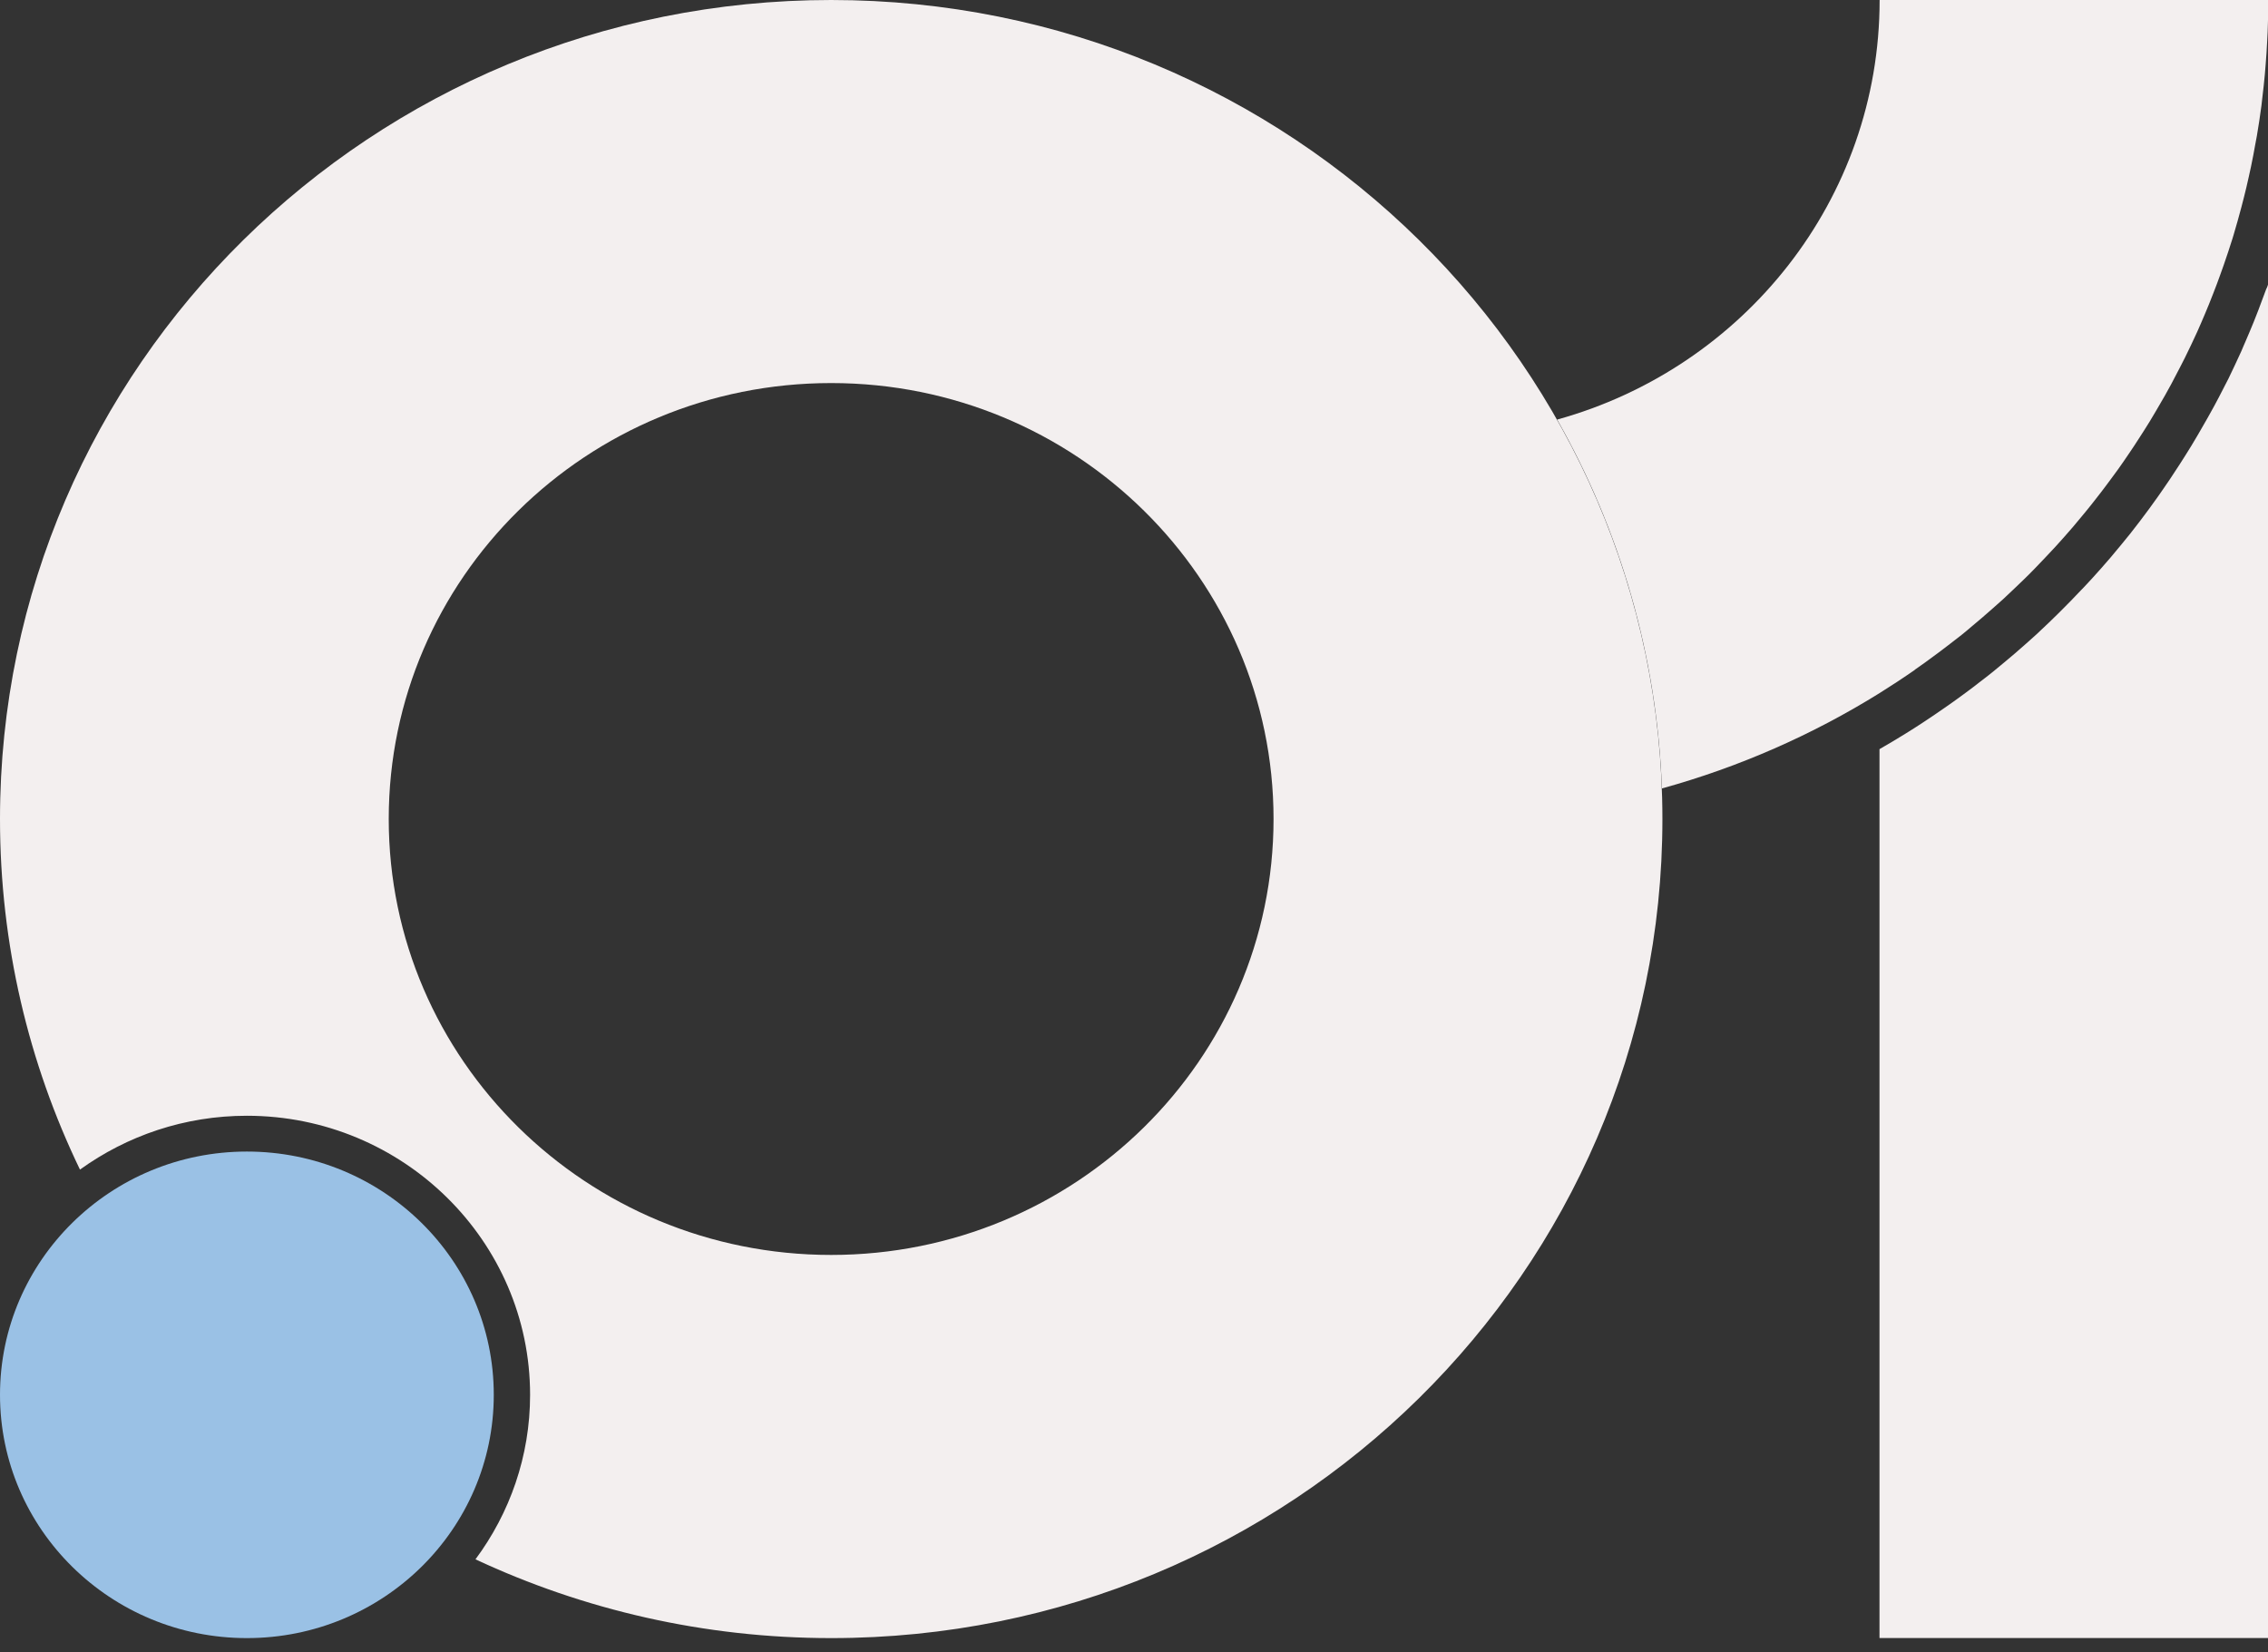 <svg xmlns="http://www.w3.org/2000/svg" width="70" height="51" viewBox="0 0 70 51" fill="none"><rect x="0" y="0" width="70" height="51" fill="#333333" stroke="none"/><g clip-path="url(#clip0_23_214)"><path d="M69.955 8.897L69.925 8.975C69.85 9.177 69.776 9.376 69.701 9.575C69.656 9.693 69.607 9.811 69.562 9.929C69.48 10.135 69.391 10.338 69.305 10.54L69.263 10.636C69.234 10.703 69.204 10.773 69.177 10.839C69.05 11.119 68.916 11.403 68.781 11.683C68.744 11.756 68.706 11.826 68.669 11.9L68.62 11.996C68.527 12.18 68.43 12.364 68.332 12.545C68.265 12.666 68.198 12.788 68.13 12.909C68.037 13.075 67.944 13.237 67.846 13.403L67.809 13.466C67.749 13.565 67.693 13.665 67.633 13.761C67.517 13.952 67.394 14.144 67.274 14.332C67.173 14.486 67.072 14.641 66.972 14.792C66.852 14.965 66.736 15.142 66.612 15.315C66.534 15.426 66.452 15.536 66.373 15.647L66.347 15.684C66.246 15.82 66.145 15.956 66.044 16.089C65.947 16.214 65.85 16.34 65.753 16.465C65.648 16.597 65.543 16.726 65.435 16.855L65.36 16.944C65.285 17.032 65.214 17.124 65.136 17.213C64.953 17.426 64.762 17.644 64.567 17.857C64.481 17.953 64.395 18.045 64.306 18.137L64.227 18.218C64.122 18.329 64.018 18.439 63.909 18.55C63.79 18.672 63.666 18.793 63.547 18.915C63.442 19.018 63.337 19.117 63.233 19.221L63.218 19.235C63.098 19.35 62.978 19.464 62.855 19.578C62.773 19.652 62.69 19.729 62.604 19.803L62.53 19.869C62.298 20.075 62.059 20.282 61.816 20.481L61.741 20.543C61.658 20.613 61.576 20.68 61.49 20.75C61.348 20.864 61.206 20.974 61.064 21.081C60.956 21.166 60.847 21.251 60.735 21.332C60.589 21.439 60.443 21.549 60.297 21.652C60.204 21.718 60.107 21.785 60.013 21.851L59.965 21.884C59.55 22.172 59.172 22.422 58.806 22.647C58.544 22.809 58.279 22.968 58.009 23.122V50.563H70.007V8.765C69.993 8.809 69.978 8.853 69.959 8.897H69.955Z" fill="#F3EFEF"></path><path d="M59.097 20.672C59.202 20.599 59.31 20.525 59.411 20.451C59.55 20.352 59.688 20.249 59.826 20.146C59.931 20.068 60.036 19.987 60.137 19.91C60.271 19.807 60.406 19.703 60.541 19.597C60.645 19.516 60.746 19.427 60.847 19.342C61.075 19.154 61.3 18.959 61.52 18.764C61.621 18.672 61.726 18.584 61.827 18.491C61.946 18.381 62.066 18.267 62.186 18.152C62.287 18.057 62.384 17.961 62.485 17.865C62.601 17.751 62.717 17.637 62.829 17.519C62.93 17.416 63.031 17.309 63.128 17.206C63.236 17.091 63.341 16.981 63.446 16.867C63.629 16.668 63.808 16.461 63.984 16.259C64.078 16.148 64.171 16.034 64.264 15.923C64.365 15.802 64.466 15.68 64.564 15.555C64.657 15.437 64.747 15.319 64.84 15.201C64.938 15.076 65.031 14.947 65.128 14.818C65.214 14.704 65.3 14.586 65.382 14.472C65.498 14.31 65.611 14.144 65.723 13.978C65.82 13.834 65.917 13.691 66.01 13.543C66.126 13.367 66.239 13.186 66.351 13.005C66.418 12.895 66.485 12.781 66.553 12.666C66.642 12.512 66.732 12.357 66.822 12.202C66.885 12.088 66.949 11.974 67.013 11.856C67.106 11.683 67.196 11.51 67.285 11.336C67.334 11.237 67.386 11.141 67.435 11.042C67.566 10.78 67.689 10.515 67.813 10.246C67.854 10.154 67.895 10.058 67.936 9.966C68.018 9.774 68.101 9.583 68.179 9.388C68.224 9.277 68.269 9.166 68.31 9.056C68.385 8.868 68.456 8.676 68.523 8.489C68.561 8.385 68.598 8.279 68.635 8.175C68.729 7.91 68.815 7.641 68.901 7.372C68.916 7.328 68.927 7.284 68.942 7.236C69.024 6.96 69.103 6.68 69.177 6.4C69.204 6.3 69.23 6.197 69.256 6.094C69.308 5.884 69.361 5.674 69.406 5.46C69.428 5.353 69.454 5.246 69.477 5.136C69.525 4.904 69.57 4.672 69.611 4.436C69.626 4.355 69.641 4.277 69.656 4.196C69.708 3.887 69.757 3.574 69.798 3.257C69.809 3.18 69.817 3.102 69.824 3.025C69.854 2.782 69.88 2.535 69.903 2.292C69.914 2.185 69.921 2.078 69.929 1.971C69.948 1.743 69.963 1.511 69.974 1.278C69.978 1.179 69.985 1.079 69.989 0.98C70 0.656 70.011 0.328 70.011 0H58.013C58.013 6.167 53.803 11.362 48.06 12.95C49.986 16.34 51.141 20.212 51.294 24.335C53.694 23.671 55.953 22.673 58.013 21.391C58.383 21.159 58.75 20.919 59.108 20.669L59.097 20.672Z" fill="#F3EFEF"></path><path d="M25.653 0C11.486 0 0 11.318 0 25.278C0 29.15 0.886 32.819 2.468 36.099C3.915 35.056 5.694 34.437 7.62 34.437C12.439 34.437 16.361 38.302 16.361 43.051C16.361 44.948 15.733 46.702 14.675 48.128C18.003 49.682 21.727 50.559 25.657 50.559C39.823 50.559 51.309 39.241 51.309 25.282C51.309 11.322 39.819 0 25.653 0ZM25.653 38.733C18.111 38.733 11.998 32.709 11.998 25.278C11.998 17.847 18.111 11.823 25.653 11.823C33.194 11.823 39.307 17.847 39.307 25.278C39.307 32.709 33.194 38.733 25.653 38.733Z" fill="#F3EFEF"></path><path d="M7.62 50.559C11.828 50.559 15.24 47.197 15.24 43.05C15.24 38.904 11.828 35.542 7.62 35.542C3.412 35.542 0 38.904 0 43.05C0 47.197 3.412 50.559 7.62 50.559Z" fill="#9AC1E5"></path></g><defs><clipPath id="clip0_23_214"><rect width="70" height="50.556" fill="white"></rect></clipPath></defs></svg>